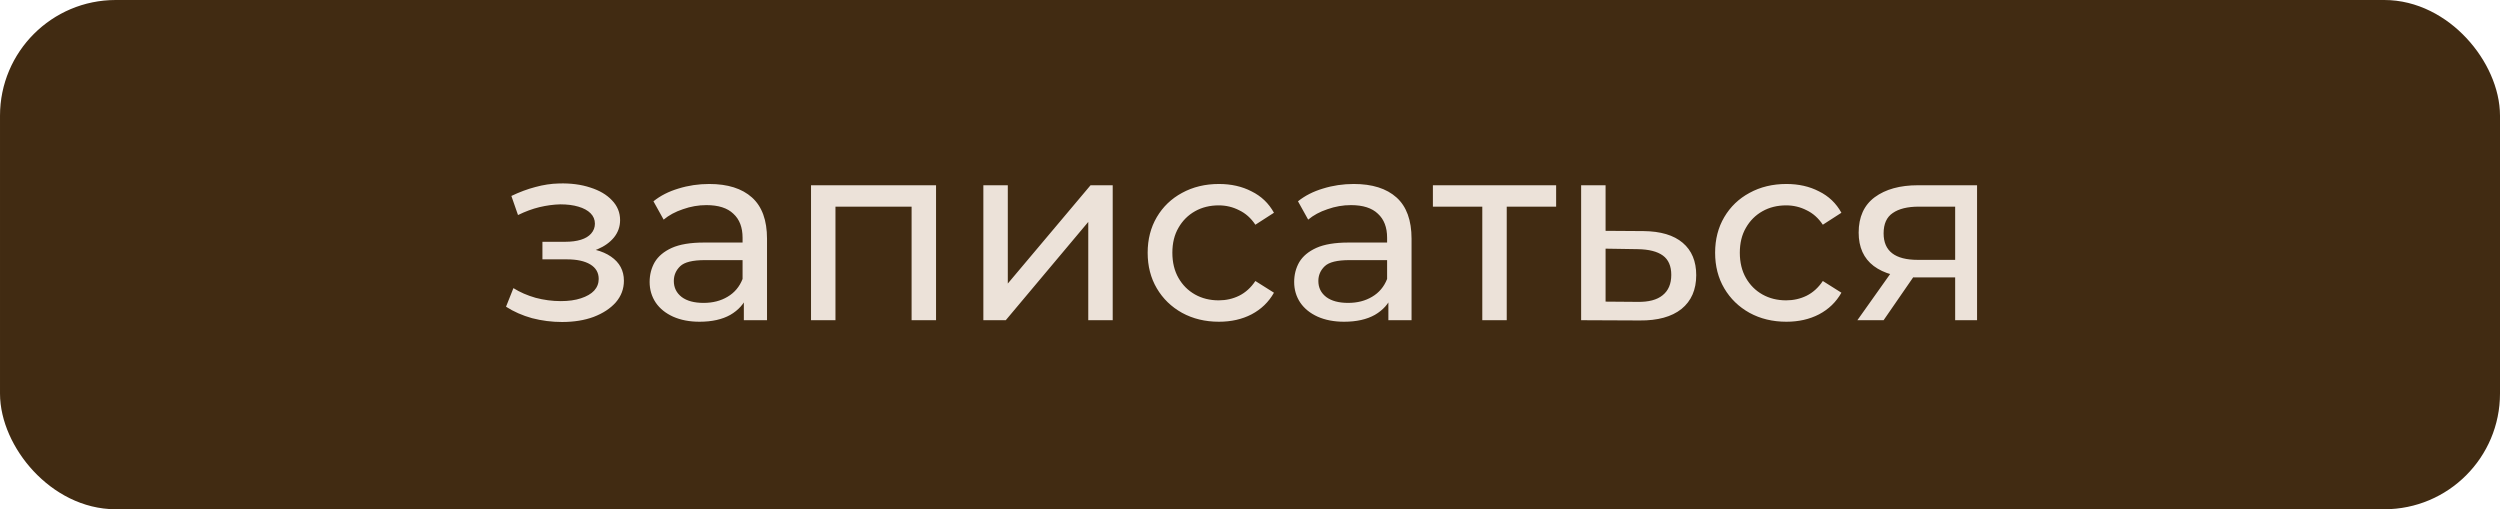 <?xml version="1.0" encoding="UTF-8"?> <svg xmlns="http://www.w3.org/2000/svg" width="108" height="22" viewBox="0 0 108 22" fill="none"> <rect x="0.75" y="0.75" width="106.5" height="20.5" rx="4.25" fill="#412B12" stroke="#412B12" stroke-width="1.5"></rect> <path d="M24.28 13.91C23.84 13.91 23.408 13.855 22.983 13.745C22.564 13.628 22.191 13.463 21.86 13.25L22.18 12.447C22.458 12.623 22.777 12.762 23.137 12.865C23.496 12.96 23.859 13.008 24.226 13.008C24.563 13.008 24.852 12.968 25.095 12.887C25.344 12.806 25.535 12.696 25.666 12.557C25.799 12.41 25.864 12.242 25.864 12.051C25.864 11.78 25.744 11.571 25.502 11.424C25.259 11.277 24.922 11.204 24.489 11.204H23.433V10.445H24.424C24.68 10.445 24.904 10.416 25.095 10.357C25.285 10.298 25.432 10.21 25.535 10.093C25.645 9.968 25.7 9.825 25.7 9.664C25.7 9.488 25.637 9.338 25.512 9.213C25.388 9.088 25.212 8.993 24.985 8.927C24.765 8.861 24.504 8.828 24.203 8.828C23.91 8.835 23.61 8.876 23.302 8.949C23.001 9.022 22.693 9.136 22.378 9.29L22.091 8.465C22.444 8.296 22.788 8.168 23.125 8.08C23.47 7.985 23.811 7.933 24.148 7.926C24.654 7.911 25.105 7.97 25.502 8.102C25.898 8.227 26.209 8.41 26.436 8.652C26.671 8.894 26.788 9.18 26.788 9.51C26.788 9.789 26.701 10.038 26.524 10.258C26.349 10.471 26.114 10.639 25.82 10.764C25.527 10.889 25.19 10.951 24.808 10.951L24.852 10.698C25.505 10.698 26.018 10.826 26.392 11.083C26.767 11.34 26.953 11.688 26.953 12.128C26.953 12.48 26.836 12.792 26.602 13.063C26.367 13.327 26.048 13.536 25.645 13.69C25.248 13.837 24.794 13.91 24.28 13.91ZM32.134 13.833V12.601L32.079 12.37V10.269C32.079 9.822 31.947 9.477 31.683 9.235C31.426 8.986 31.038 8.861 30.517 8.861C30.172 8.861 29.835 8.92 29.505 9.037C29.175 9.147 28.896 9.297 28.669 9.488L28.229 8.696C28.529 8.454 28.889 8.271 29.307 8.146C29.732 8.014 30.176 7.948 30.638 7.948C31.437 7.948 32.053 8.142 32.486 8.531C32.919 8.92 33.135 9.514 33.135 10.313V13.833H32.134ZM30.22 13.899C29.787 13.899 29.406 13.826 29.076 13.679C28.753 13.532 28.504 13.331 28.328 13.074C28.152 12.81 28.064 12.513 28.064 12.183C28.064 11.868 28.137 11.582 28.284 11.325C28.438 11.068 28.683 10.863 29.021 10.709C29.366 10.555 29.828 10.478 30.407 10.478H32.255V11.237H30.451C29.923 11.237 29.567 11.325 29.384 11.501C29.201 11.677 29.109 11.89 29.109 12.139C29.109 12.425 29.223 12.656 29.45 12.832C29.677 13.001 29.992 13.085 30.396 13.085C30.792 13.085 31.137 12.997 31.43 12.821C31.73 12.645 31.947 12.388 32.079 12.051L32.288 12.777C32.148 13.122 31.903 13.397 31.551 13.602C31.199 13.8 30.755 13.899 30.22 13.899ZM35.036 13.833V8.003H40.437V13.833H39.381V8.663L39.634 8.927H35.839L36.092 8.663V13.833H35.036ZM42.481 13.833V8.003H43.537V12.249L47.112 8.003H48.069V13.833H47.013V9.587L43.449 13.833H42.481ZM52.659 13.899C52.065 13.899 51.534 13.771 51.064 13.514C50.602 13.257 50.239 12.905 49.975 12.458C49.711 12.011 49.579 11.497 49.579 10.918C49.579 10.339 49.711 9.825 49.975 9.378C50.239 8.931 50.602 8.582 51.064 8.333C51.534 8.076 52.065 7.948 52.659 7.948C53.187 7.948 53.657 8.054 54.067 8.267C54.485 8.472 54.808 8.78 55.035 9.191L54.232 9.708C54.042 9.422 53.807 9.213 53.528 9.081C53.257 8.942 52.964 8.872 52.648 8.872C52.267 8.872 51.926 8.956 51.625 9.125C51.325 9.294 51.086 9.532 50.91 9.84C50.734 10.141 50.646 10.5 50.646 10.918C50.646 11.336 50.734 11.699 50.91 12.007C51.086 12.315 51.325 12.553 51.625 12.722C51.926 12.891 52.267 12.975 52.648 12.975C52.964 12.975 53.257 12.909 53.528 12.777C53.807 12.638 54.042 12.425 54.232 12.139L55.035 12.645C54.808 13.048 54.485 13.36 54.067 13.58C53.657 13.793 53.187 13.899 52.659 13.899ZM59.978 13.833V12.601L59.923 12.37V10.269C59.923 9.822 59.791 9.477 59.527 9.235C59.27 8.986 58.881 8.861 58.361 8.861C58.016 8.861 57.679 8.92 57.349 9.037C57.019 9.147 56.74 9.297 56.513 9.488L56.073 8.696C56.373 8.454 56.733 8.271 57.151 8.146C57.576 8.014 58.02 7.948 58.482 7.948C59.281 7.948 59.897 8.142 60.33 8.531C60.762 8.92 60.979 9.514 60.979 10.313V13.833H59.978ZM58.064 13.899C57.631 13.899 57.25 13.826 56.92 13.679C56.597 13.532 56.348 13.331 56.172 13.074C55.996 12.81 55.908 12.513 55.908 12.183C55.908 11.868 55.981 11.582 56.128 11.325C56.282 11.068 56.527 10.863 56.865 10.709C57.209 10.555 57.671 10.478 58.251 10.478H60.099V11.237H58.295C57.767 11.237 57.411 11.325 57.228 11.501C57.044 11.677 56.953 11.89 56.953 12.139C56.953 12.425 57.066 12.656 57.294 12.832C57.521 13.001 57.836 13.085 58.24 13.085C58.636 13.085 58.98 12.997 59.274 12.821C59.574 12.645 59.791 12.388 59.923 12.051L60.132 12.777C59.992 13.122 59.747 13.397 59.395 13.602C59.043 13.8 58.599 13.899 58.064 13.899ZM64.035 13.833V8.652L64.299 8.927H61.901V8.003H67.225V8.927H64.838L65.091 8.652V13.833H64.035ZM71 9.983C71.741 9.99 72.305 10.159 72.694 10.489C73.083 10.819 73.277 11.285 73.277 11.886C73.277 12.517 73.064 13.004 72.639 13.349C72.214 13.686 71.612 13.851 70.835 13.844L68.305 13.833V8.003H69.361V9.972L71 9.983ZM70.747 13.041C71.224 13.048 71.583 12.953 71.825 12.755C72.074 12.557 72.199 12.264 72.199 11.875C72.199 11.494 72.078 11.215 71.836 11.039C71.594 10.863 71.231 10.771 70.747 10.764L69.361 10.742V13.03L70.747 13.041ZM77.173 13.899C76.579 13.899 76.047 13.771 75.578 13.514C75.116 13.257 74.753 12.905 74.489 12.458C74.225 12.011 74.093 11.497 74.093 10.918C74.093 10.339 74.225 9.825 74.489 9.378C74.753 8.931 75.116 8.582 75.578 8.333C76.047 8.076 76.579 7.948 77.173 7.948C77.701 7.948 78.17 8.054 78.581 8.267C78.999 8.472 79.322 8.78 79.549 9.191L78.746 9.708C78.555 9.422 78.321 9.213 78.042 9.081C77.771 8.942 77.477 8.872 77.162 8.872C76.781 8.872 76.44 8.956 76.139 9.125C75.838 9.294 75.6 9.532 75.424 9.84C75.248 10.141 75.16 10.5 75.16 10.918C75.16 11.336 75.248 11.699 75.424 12.007C75.6 12.315 75.838 12.553 76.139 12.722C76.44 12.891 76.781 12.975 77.162 12.975C77.477 12.975 77.771 12.909 78.042 12.777C78.321 12.638 78.555 12.425 78.746 12.139L79.549 12.645C79.322 13.048 78.999 13.36 78.581 13.58C78.17 13.793 77.701 13.899 77.173 13.899ZM84.463 13.833V11.787L84.628 11.985H82.769C81.991 11.985 81.383 11.82 80.943 11.49C80.51 11.16 80.294 10.68 80.294 10.049C80.294 9.374 80.525 8.865 80.987 8.52C81.456 8.175 82.079 8.003 82.857 8.003H85.409V13.833H84.463ZM80.239 13.833L81.823 11.6H82.912L81.372 13.833H80.239ZM84.463 11.457V8.63L84.628 8.927H82.89C82.406 8.927 82.032 9.019 81.768 9.202C81.504 9.378 81.372 9.671 81.372 10.082C81.372 10.845 81.863 11.226 82.846 11.226H84.628L84.463 11.457Z" fill="#ECE2D9"></path> </svg> 